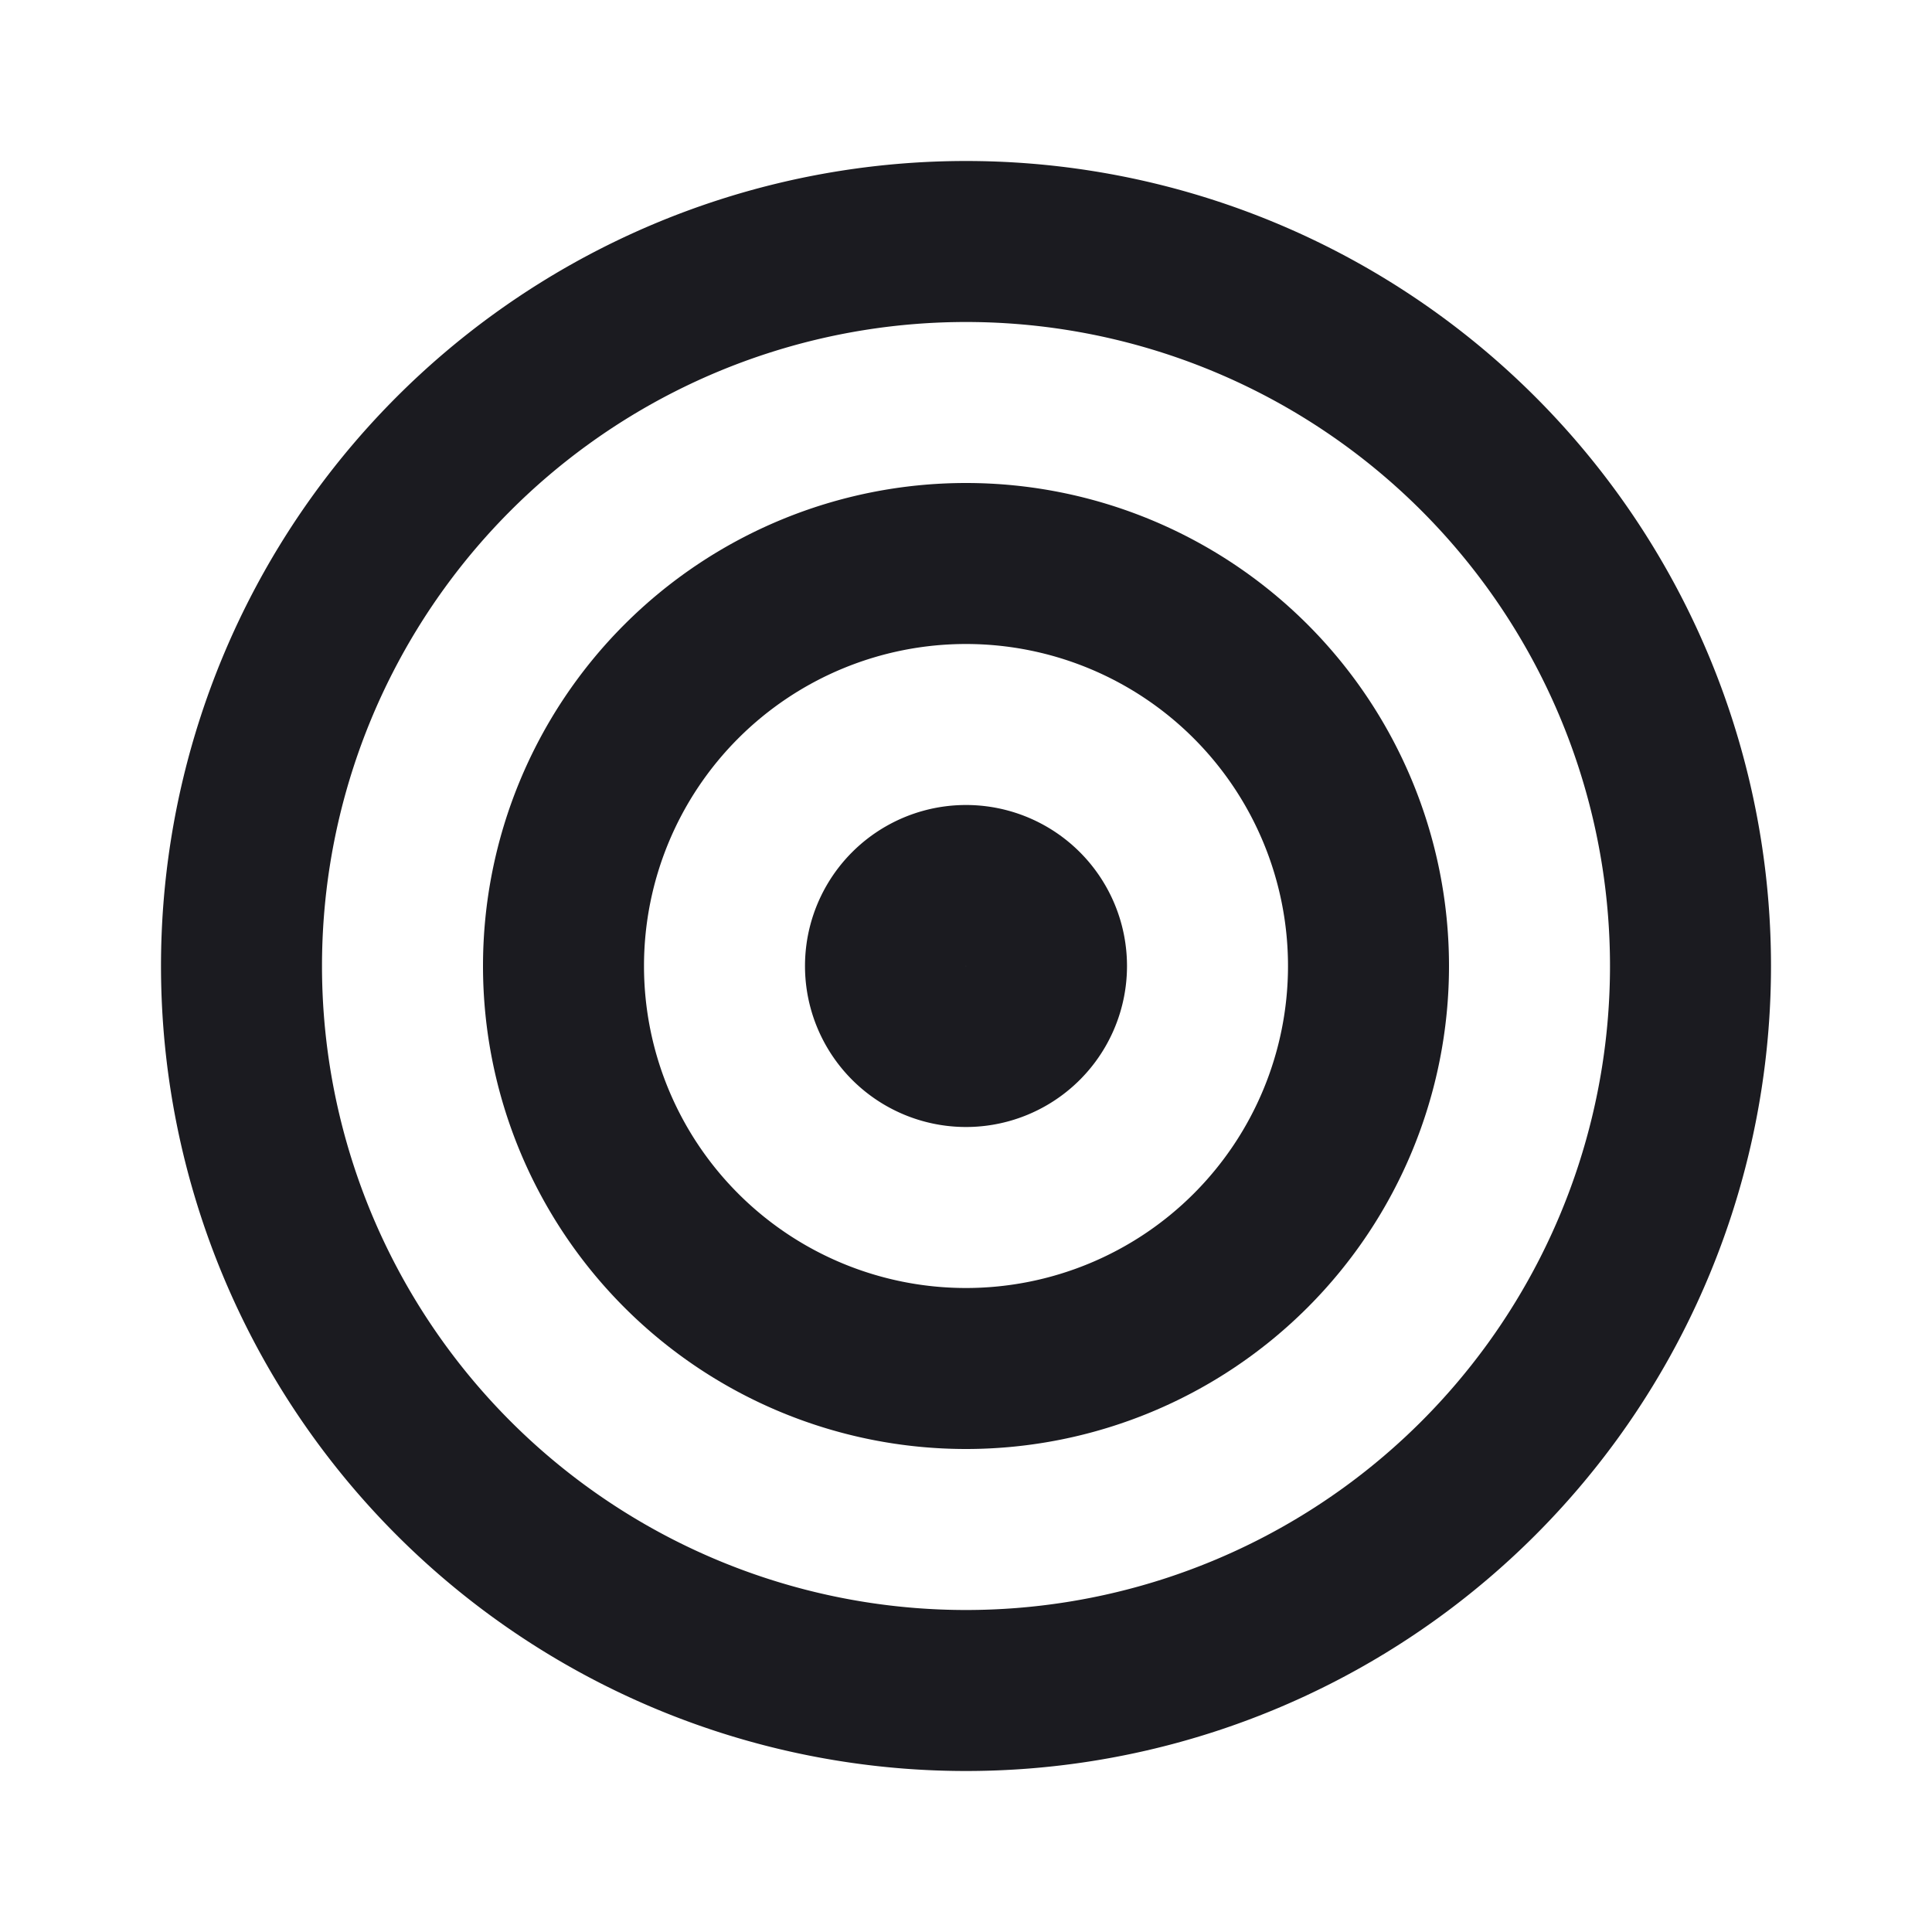 <svg fill="none" xmlns="http://www.w3.org/2000/svg" viewBox="0 0 24 24"><path d="M12 13a1 1 0 1 0 0-2 1 1 0 0 0 0 2Z" stroke="#1B1B20" stroke-width="2" stroke-linecap="round" stroke-linejoin="round"/><path d="M12 17a5 5 0 1 0 0-10 5 5 0 0 0 0 10Z" stroke="#1B1B20" stroke-width="2" stroke-linecap="round" stroke-linejoin="round"/><path d="M12 21a9 9 0 1 0 0-18 9 9 0 0 0 0 18Z" stroke="#1B1B20" stroke-width="2" stroke-linecap="round" stroke-linejoin="round"/></svg>
